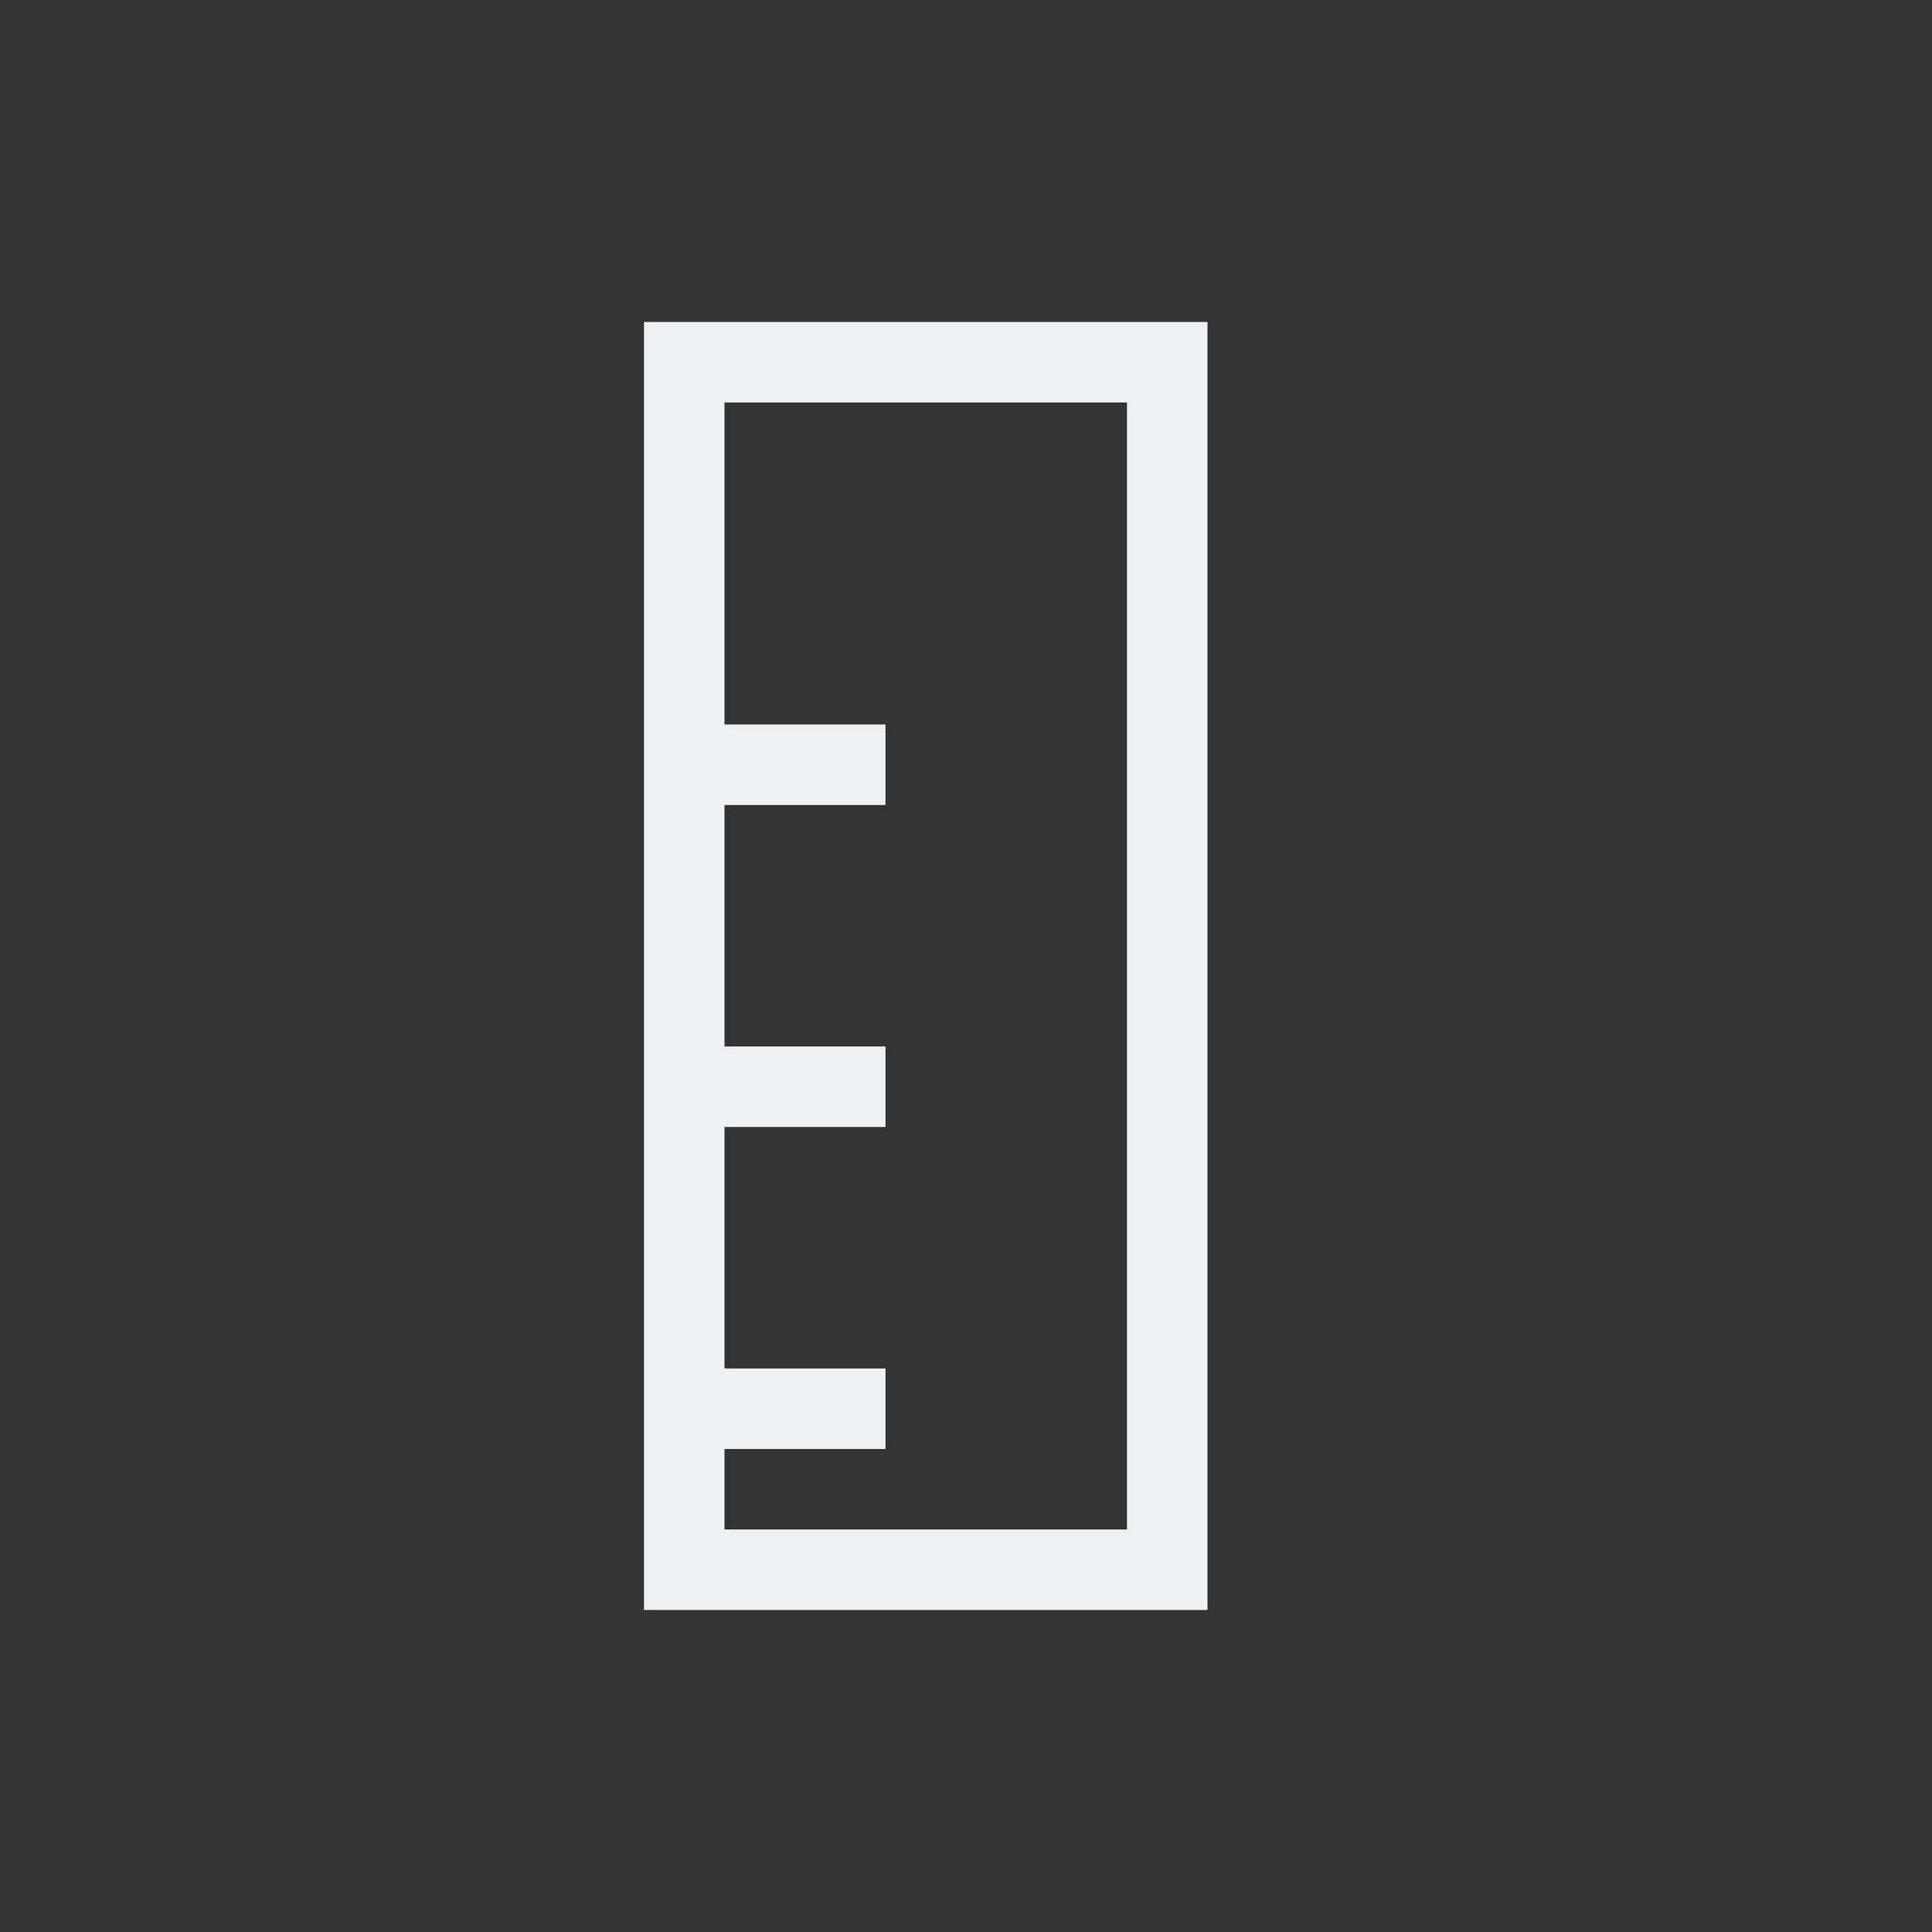 <svg viewBox="0 0 24 24" xmlns="http://www.w3.org/2000/svg"><rect x="0" y="0" width="24" height="24" fill="#333333" stroke="none"/><path d="m8 20h7v-1-15h-1-5-1v15zm1-1v-1h2v-1h-2v-3h2v-1h-2v-3h2v-1h-2v-4h5v14z" fill="#eff0f1"/></svg>
